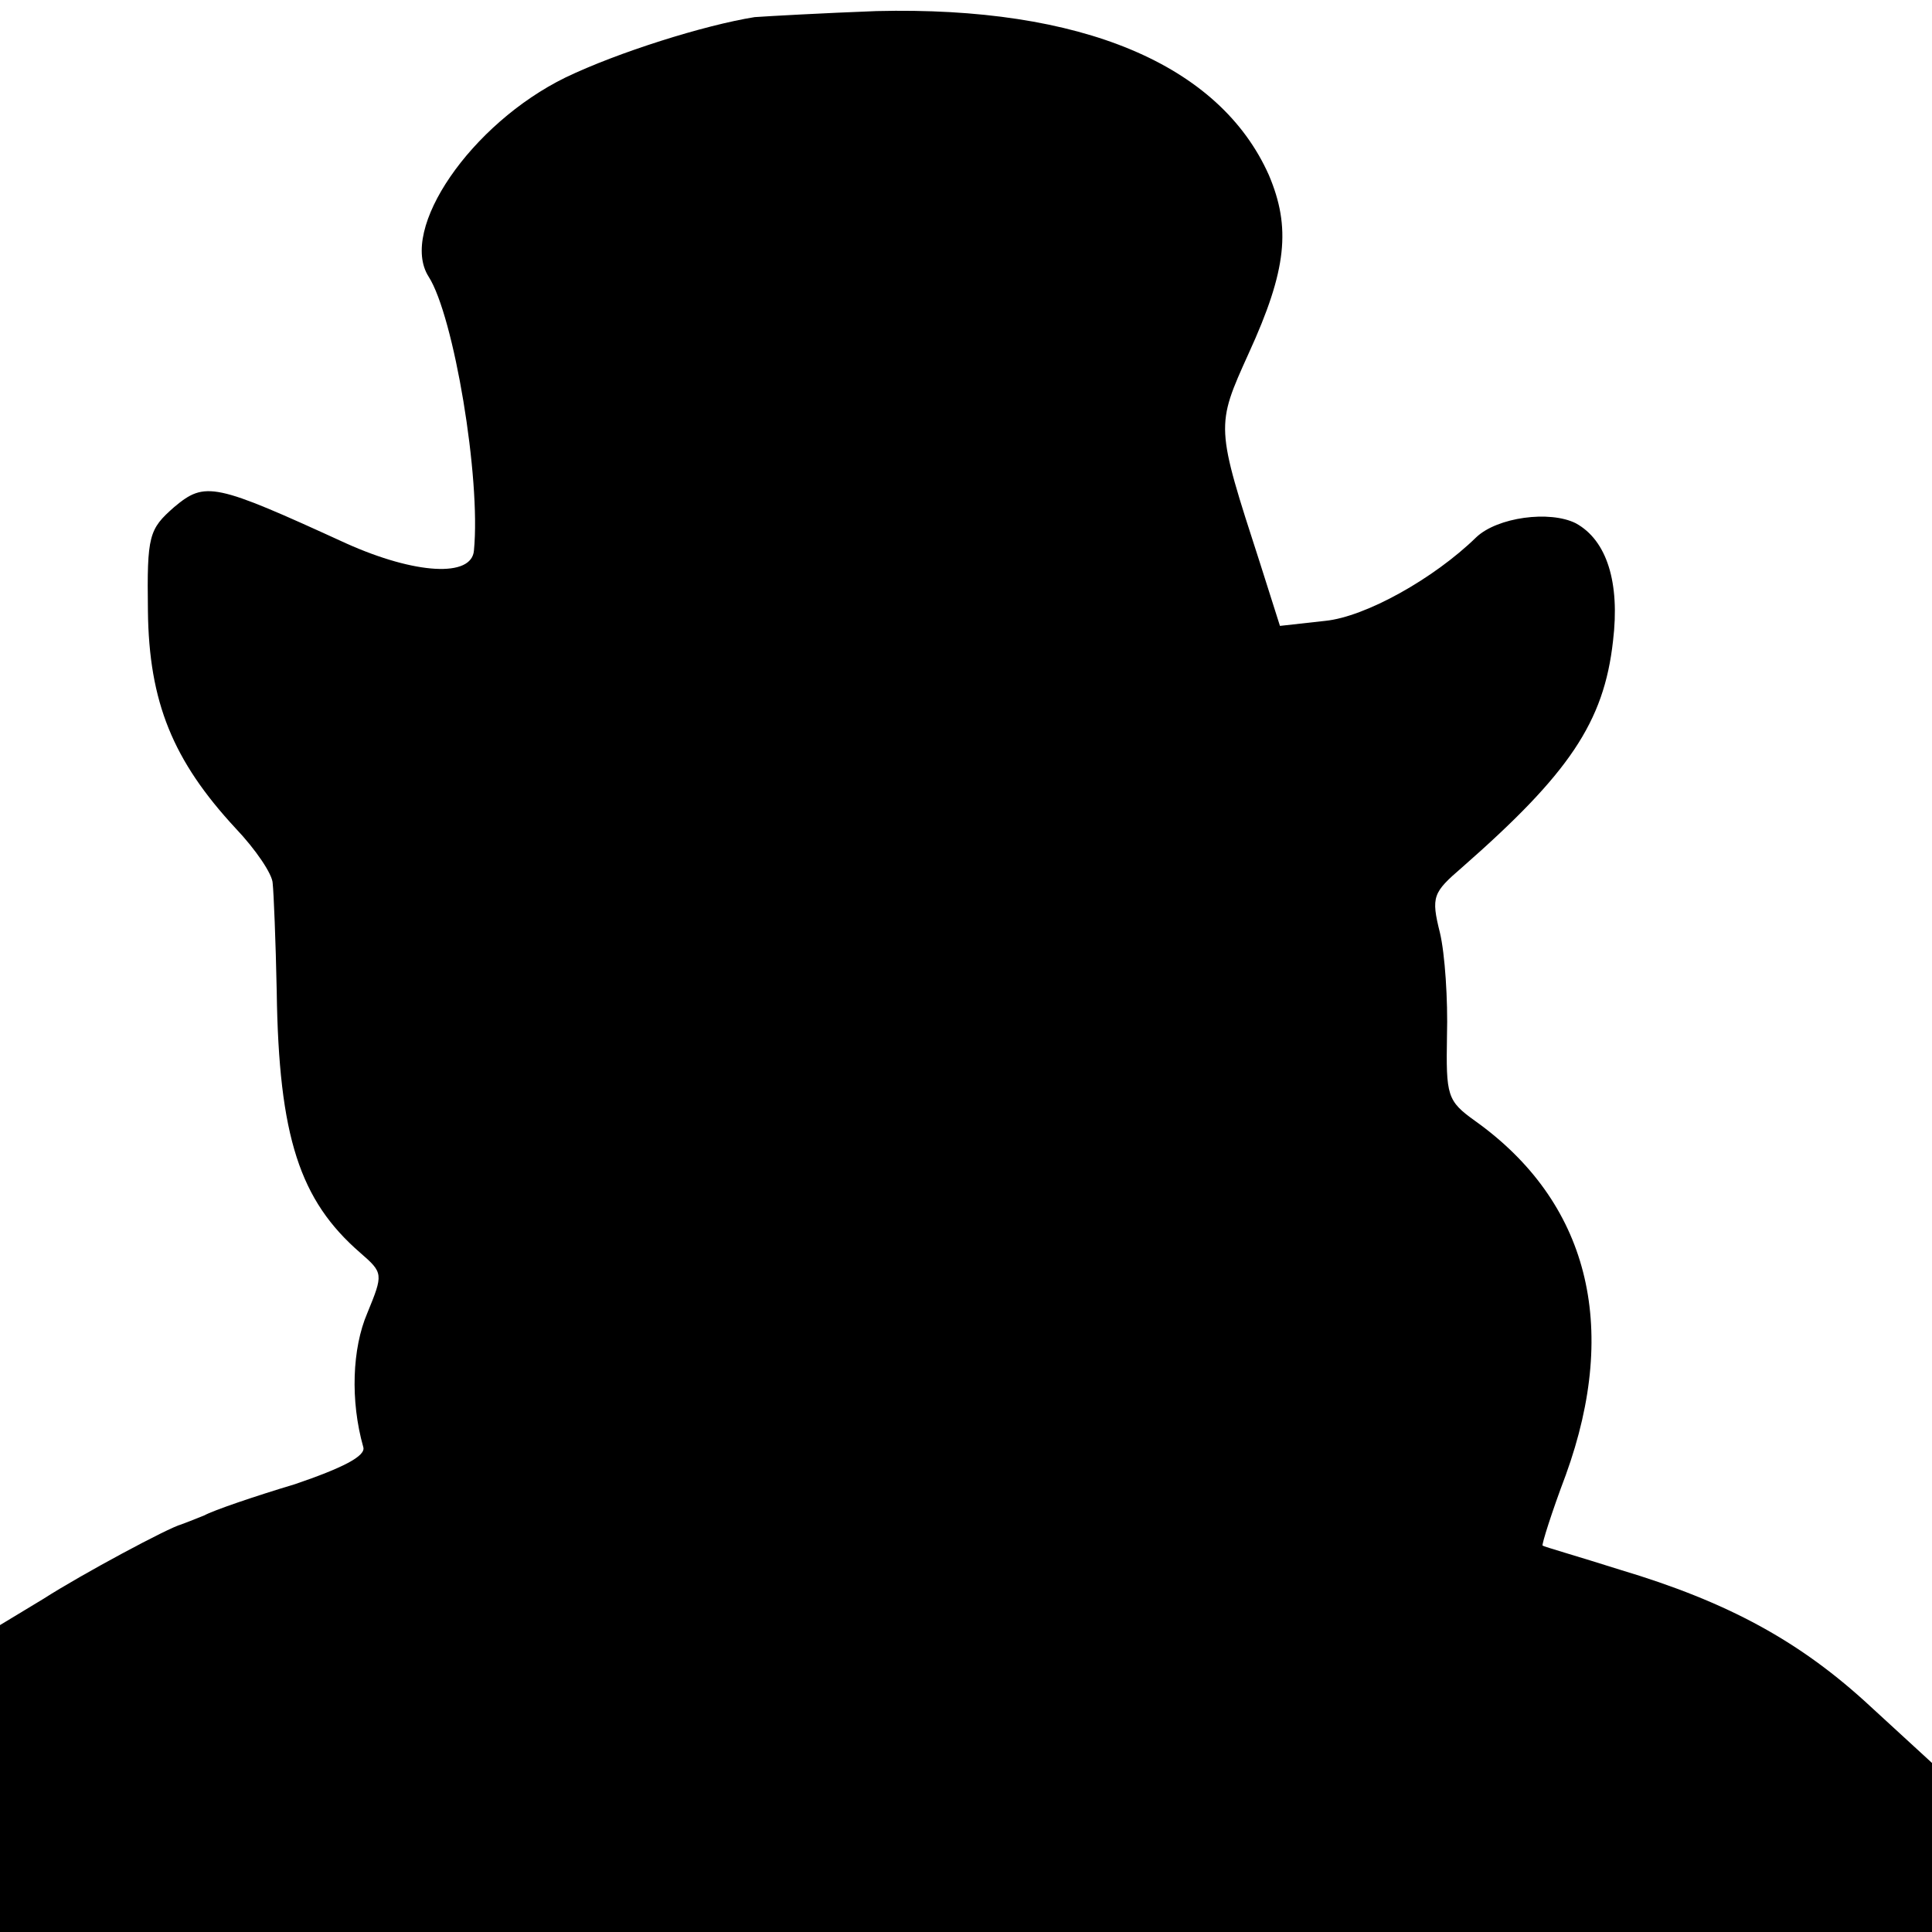 <?xml version="1.0" standalone="no"?>
<!DOCTYPE svg PUBLIC "-//W3C//DTD SVG 20010904//EN"
 "http://www.w3.org/TR/2001/REC-SVG-20010904/DTD/svg10.dtd">
<svg version="1.0" xmlns="http://www.w3.org/2000/svg"
 width="192pt" height="192pt" viewBox="0 0 192 192"
 preserveAspectRatio="xMidYMid meet">
<g transform="translate(0,192) scale(0.1,-0.1)"
fill="#000000" stroke="none">
<path d="M750 1903 c-50 -8 -136 -35 -188 -60 -94 -46 -166 -151 -136 -198 25
-39 52 -200 45 -272 -2 -27 -58 -24 -127 7 -131 60 -140 62 -171 36 -25 -22
-27 -28 -26 -103 1 -91 25 -149 87 -216 20 -21 37 -46 37 -55 1 -9 3 -57 4
-107 2 -145 23 -208 83 -260 23 -20 23 -21 7 -60 -15 -35 -17 -87 -4 -133 3
-9 -21 -21 -68 -37 -40 -12 -81 -26 -90 -31 -10 -4 -20 -8 -23 -9 -12 -3 -98
-49 -137 -74 l-43 -26 0 -152 0 -153 960 0 960 0 0 84 0 84 -61 56 c-70 65
-142 104 -249 136 -41 13 -76 23 -77 24 -1 1 9 33 23 70 54 149 22 272 -90
352 -28 20 -29 25 -28 85 1 35 -2 81 -7 102 -9 36 -7 40 22 65 106 93 141 144
150 225 7 58 -6 100 -37 117 -26 13 -78 6 -99 -14 -42 -41 -110 -79 -150 -83
l-45 -5 -20 63 c-44 136 -44 135 -11 208 38 83 42 125 20 177 -49 110 -186
168 -390 163 -53 -2 -107 -5 -121 -6z"/>
</g>
</svg>
